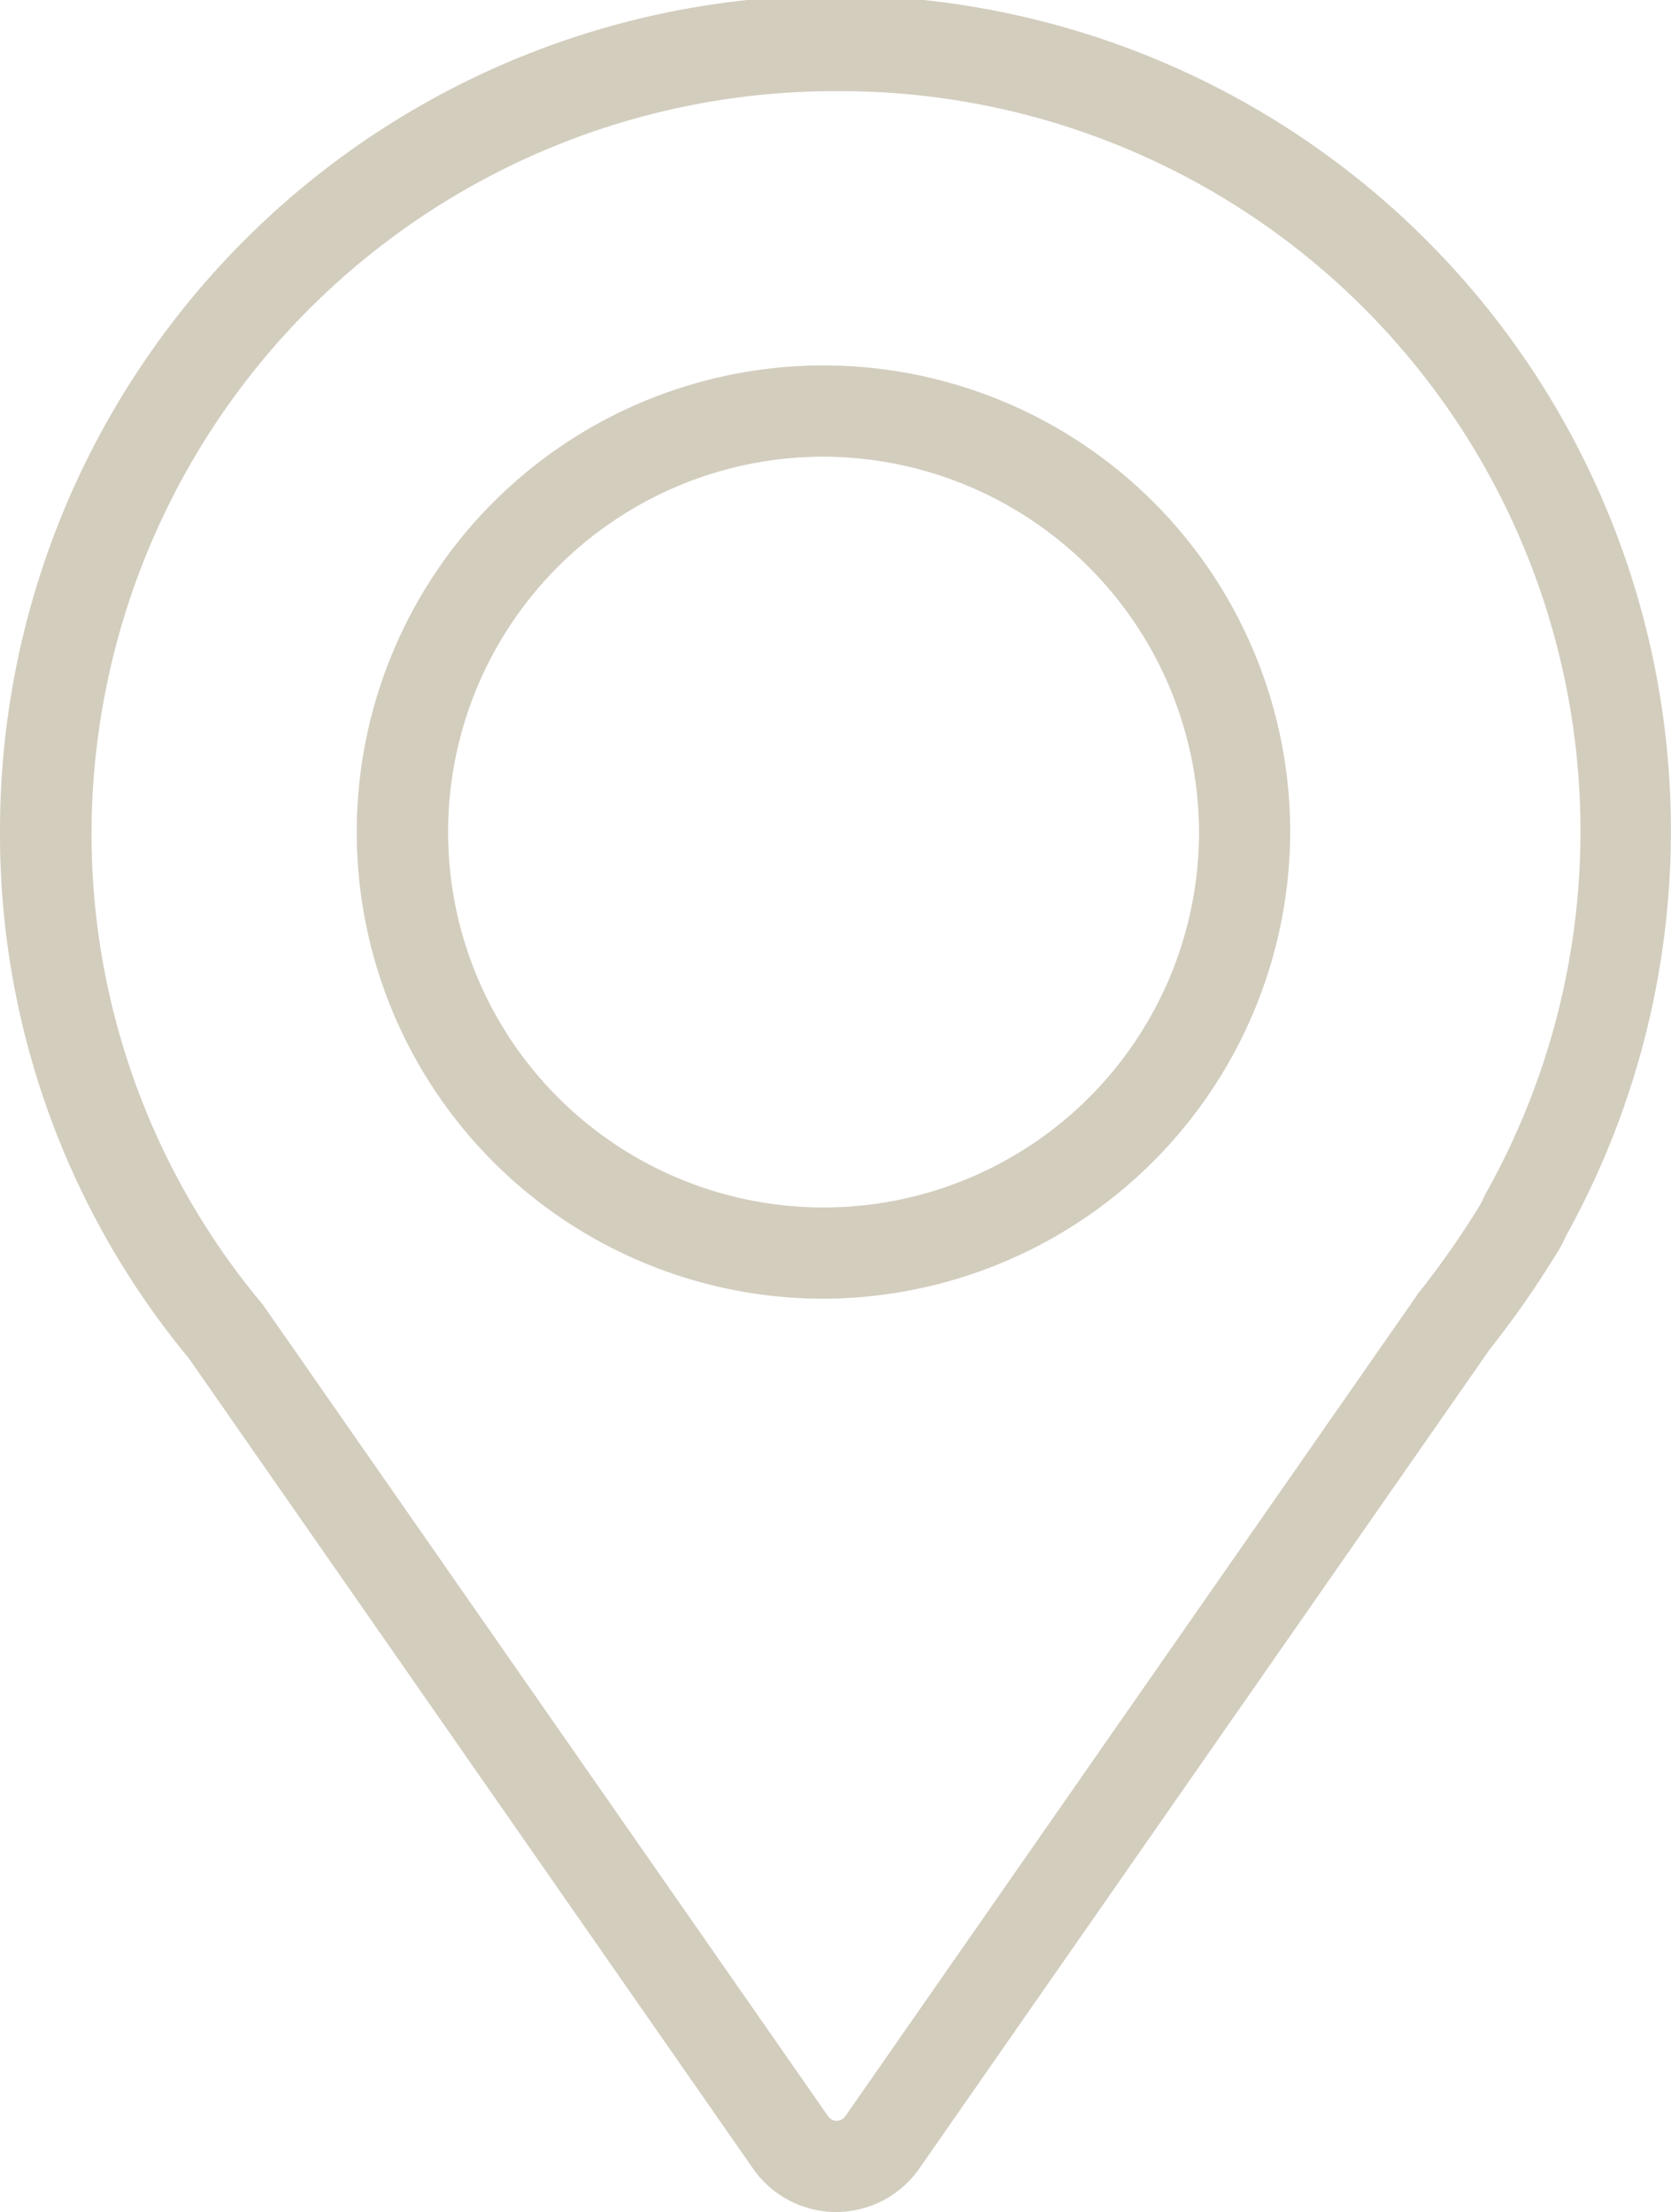<svg xmlns="http://www.w3.org/2000/svg" width="18.127" height="24" viewBox="0 0 18.127 24"><defs><style>.a{fill:#d3cdbe;}</style></defs><path class="a" d="M71.67,24a1.1,1.1,0,0,1-.9-.469l-6.122-8.794A8.913,8.913,0,0,1,62.6,9.028a9.063,9.063,0,1,1,16.987,4.383,1.2,1.2,0,0,1-.108.2,10.24,10.24,0,0,1-.717,1.027l-6.187,8.887A1.1,1.1,0,0,1,71.67,24Zm0-23.011a8.066,8.066,0,0,0-8.077,8.039,7.951,7.951,0,0,0,1.828,5.091c.009.009.019.023.028.033l6.136,8.812a.113.113,0,0,0,.089.047.122.122,0,0,0,.094-.047l6.2-8.906c0-.009.014-.019.019-.028a9.509,9.509,0,0,0,.666-.952.1.1,0,0,1,.014-.023s0-.009.009-.014a.662.662,0,0,1,.037-.084A8.03,8.03,0,0,0,71.666.989Z" transform="translate(-62.6)"/><path class="a" d="M149.481,94.725a5.063,5.063,0,1,1,5.081-5.062A5.078,5.078,0,0,1,149.481,94.725Zm0-9.136a4.073,4.073,0,1,0,4.092,4.073A4.086,4.086,0,0,0,149.481,85.589Z" transform="translate(-140.566 -80.634)"/></svg>